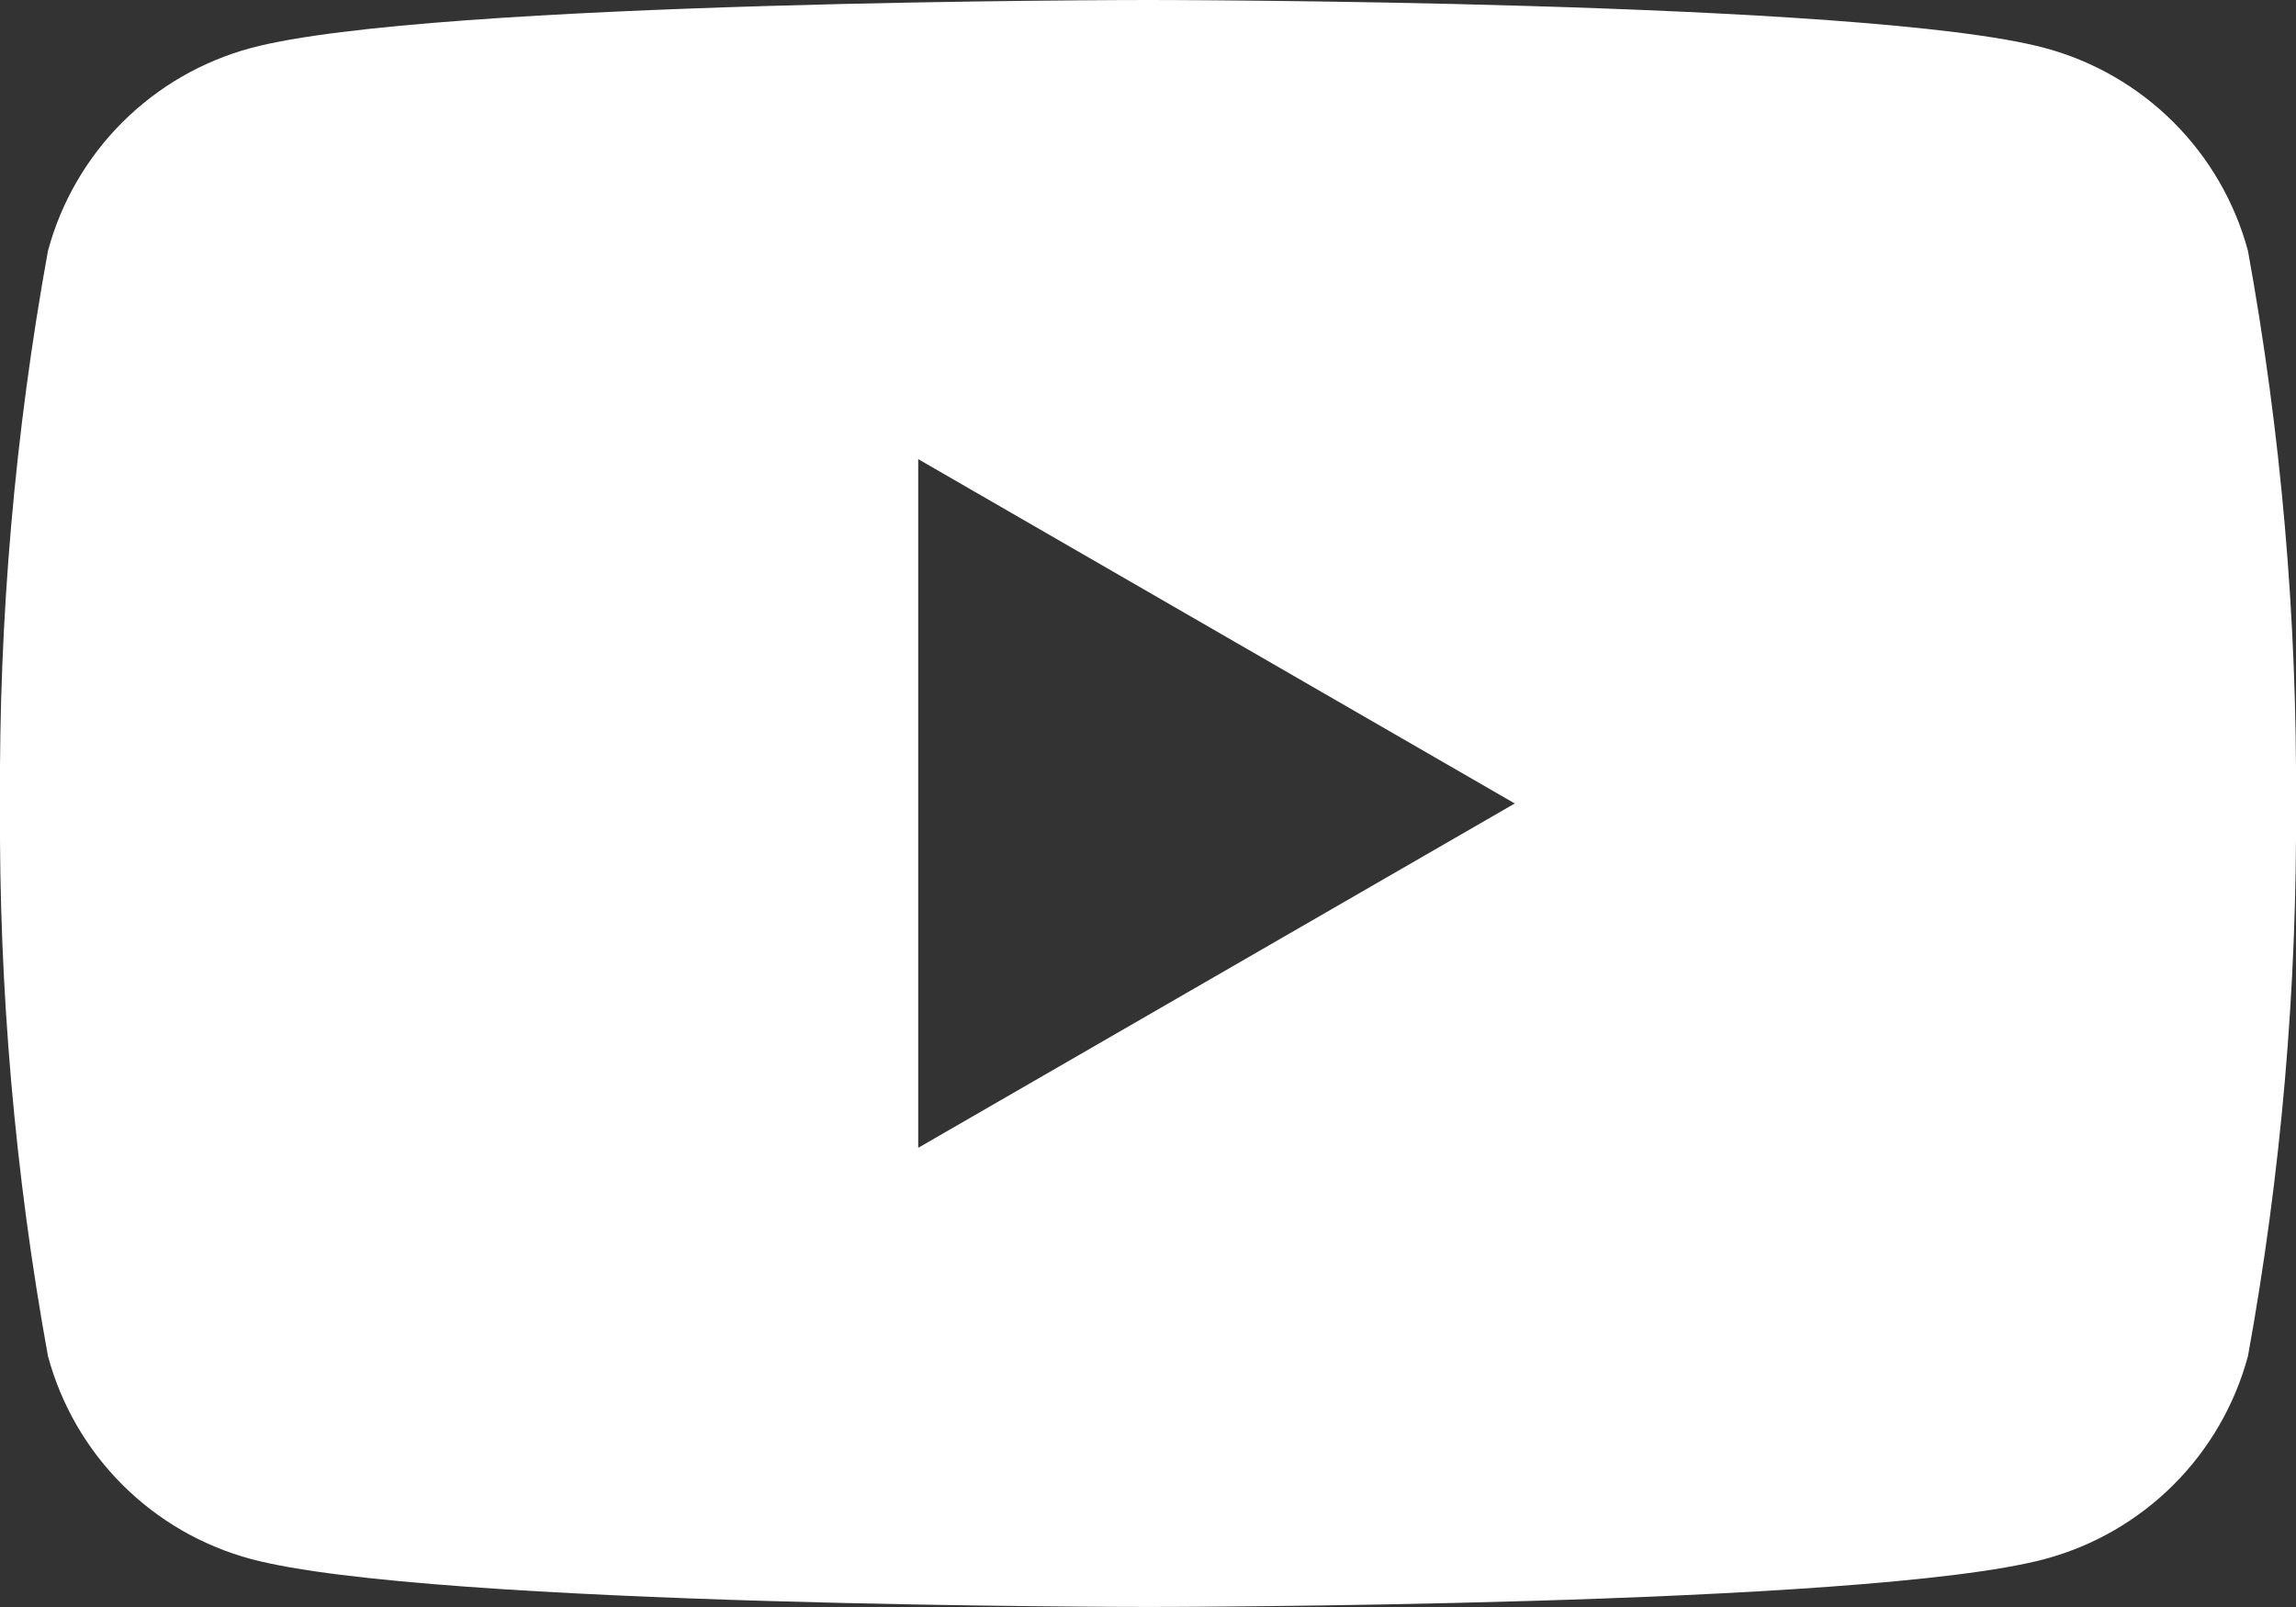 <svg xmlns="http://www.w3.org/2000/svg" width="30.841" height="21.589" viewBox="0 0 30.841 21.589">
    <rect x="0" y="0" width="30.841" height="21.589" fill="#333333" stroke="none"/>
    <defs>
        <clipPath id="3y9755grva">
            <path fill="#fff" d="M294.462-72.708a3.863 3.863 0 0 0-2.727-2.726c-2.405-.645-12.049-.645-12.049-.645s-9.644 0-12.049.645a3.863 3.863 0 0 0-2.727 2.726 40.155 40.155 0 0 0-.644 7.423 40.157 40.157 0 0 0 .644 7.423 3.863 3.863 0 0 0 2.727 2.727c2.405.644 12.049.644 12.049.644s9.644 0 12.049-.644a3.863 3.863 0 0 0 2.727-2.727 40.127 40.127 0 0 0 .645-7.423 40.125 40.125 0 0 0-.645-7.423zM276.6-60.659v-9.252l8.013 4.626z" transform="translate(1408.314 4274.285)"/>
        </clipPath>
    </defs>
    <g clip-path="url(#3y9755grva)" transform="translate(-1672.58 -4198.206)">
        <g fill="#fff" stroke="#707070">
            <path stroke="none" d="M0 0H36V34H0z" transform="translate(1670 4192)"/>
            <path fill="none" d="M0.5 0.5H35.5V33.5H0.5z" transform="translate(1670 4192)"/>
        </g>
    </g>
</svg>
